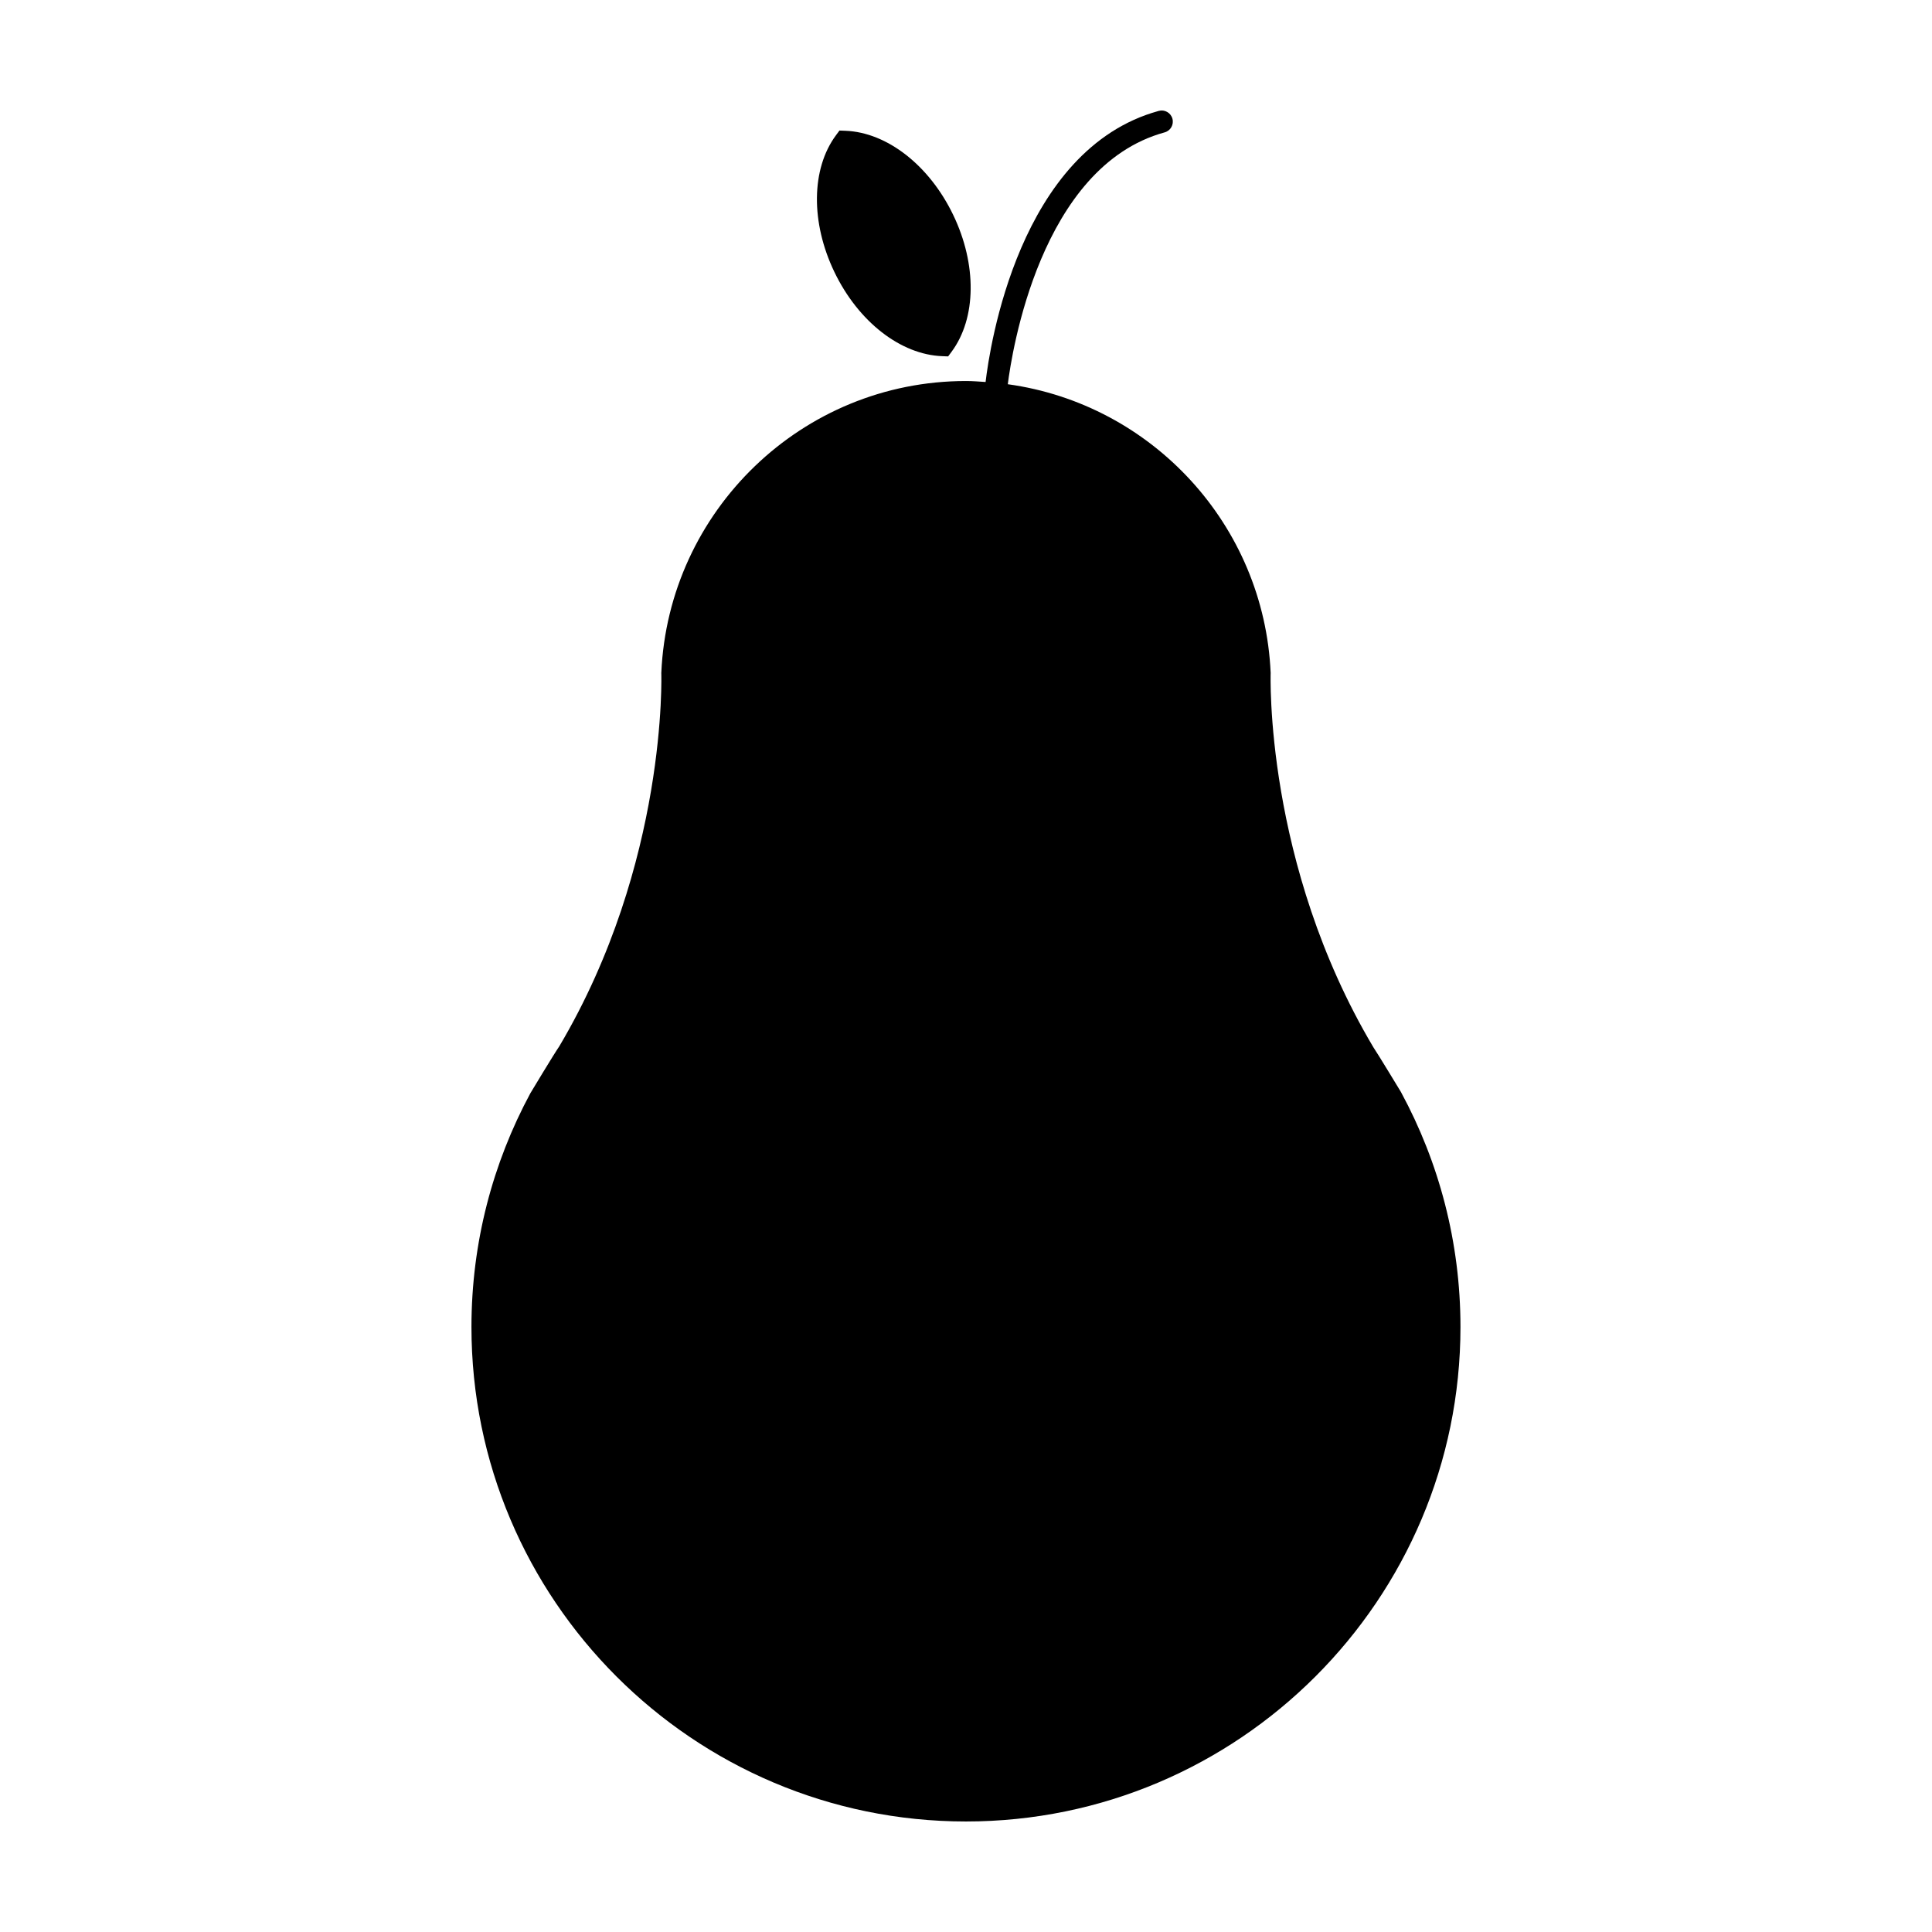 <?xml version="1.0" encoding="UTF-8"?>
<!-- Uploaded to: ICON Repo, www.iconrepo.com, Generator: ICON Repo Mixer Tools -->
<svg fill="#000000" width="800px" height="800px" version="1.1" viewBox="144 144 512 512" xmlns="http://www.w3.org/2000/svg">
 <g>
  <path d="m393.71 238.39 1.555 0.059 0.926-1.25c6.574-8.879 6.738-23.109 0.414-36.246-6.32-13.137-17.543-21.891-28.586-22.297l-1.555-0.059-0.926 1.25c-6.574 8.883-6.734 23.109-0.41 36.25 6.32 13.141 17.539 21.891 28.582 22.293z"/>
  <path d="m515.32 433.48s-6.273-10.363-7.375-11.965c-28.93-48.664-27.207-99.176-27.207-99.176-1.719-39.234-31.449-71.242-69.66-76.516 1.035-8.246 8.578-57.707 41.562-66.742 1.574-0.434 2.496-2.051 2.066-3.625-0.434-1.574-2.059-2.5-3.625-2.066-37.07 10.152-44.816 62.715-45.887 71.84-1.727-0.109-3.445-0.258-5.199-0.258-43.422 0-78.863 34.406-80.742 77.371 0 0 1.75 50.359-27.031 98.934-1.484 2.144-7.676 12.457-7.676 12.457-9.941 18.453-15.605 39.535-15.605 61.926 0 72.262 58.793 131.05 131.05 131.05s131.05-58.793 131.05-131.05c0-22.488-5.707-43.668-15.727-62.18z"/>
 </g>
</svg>